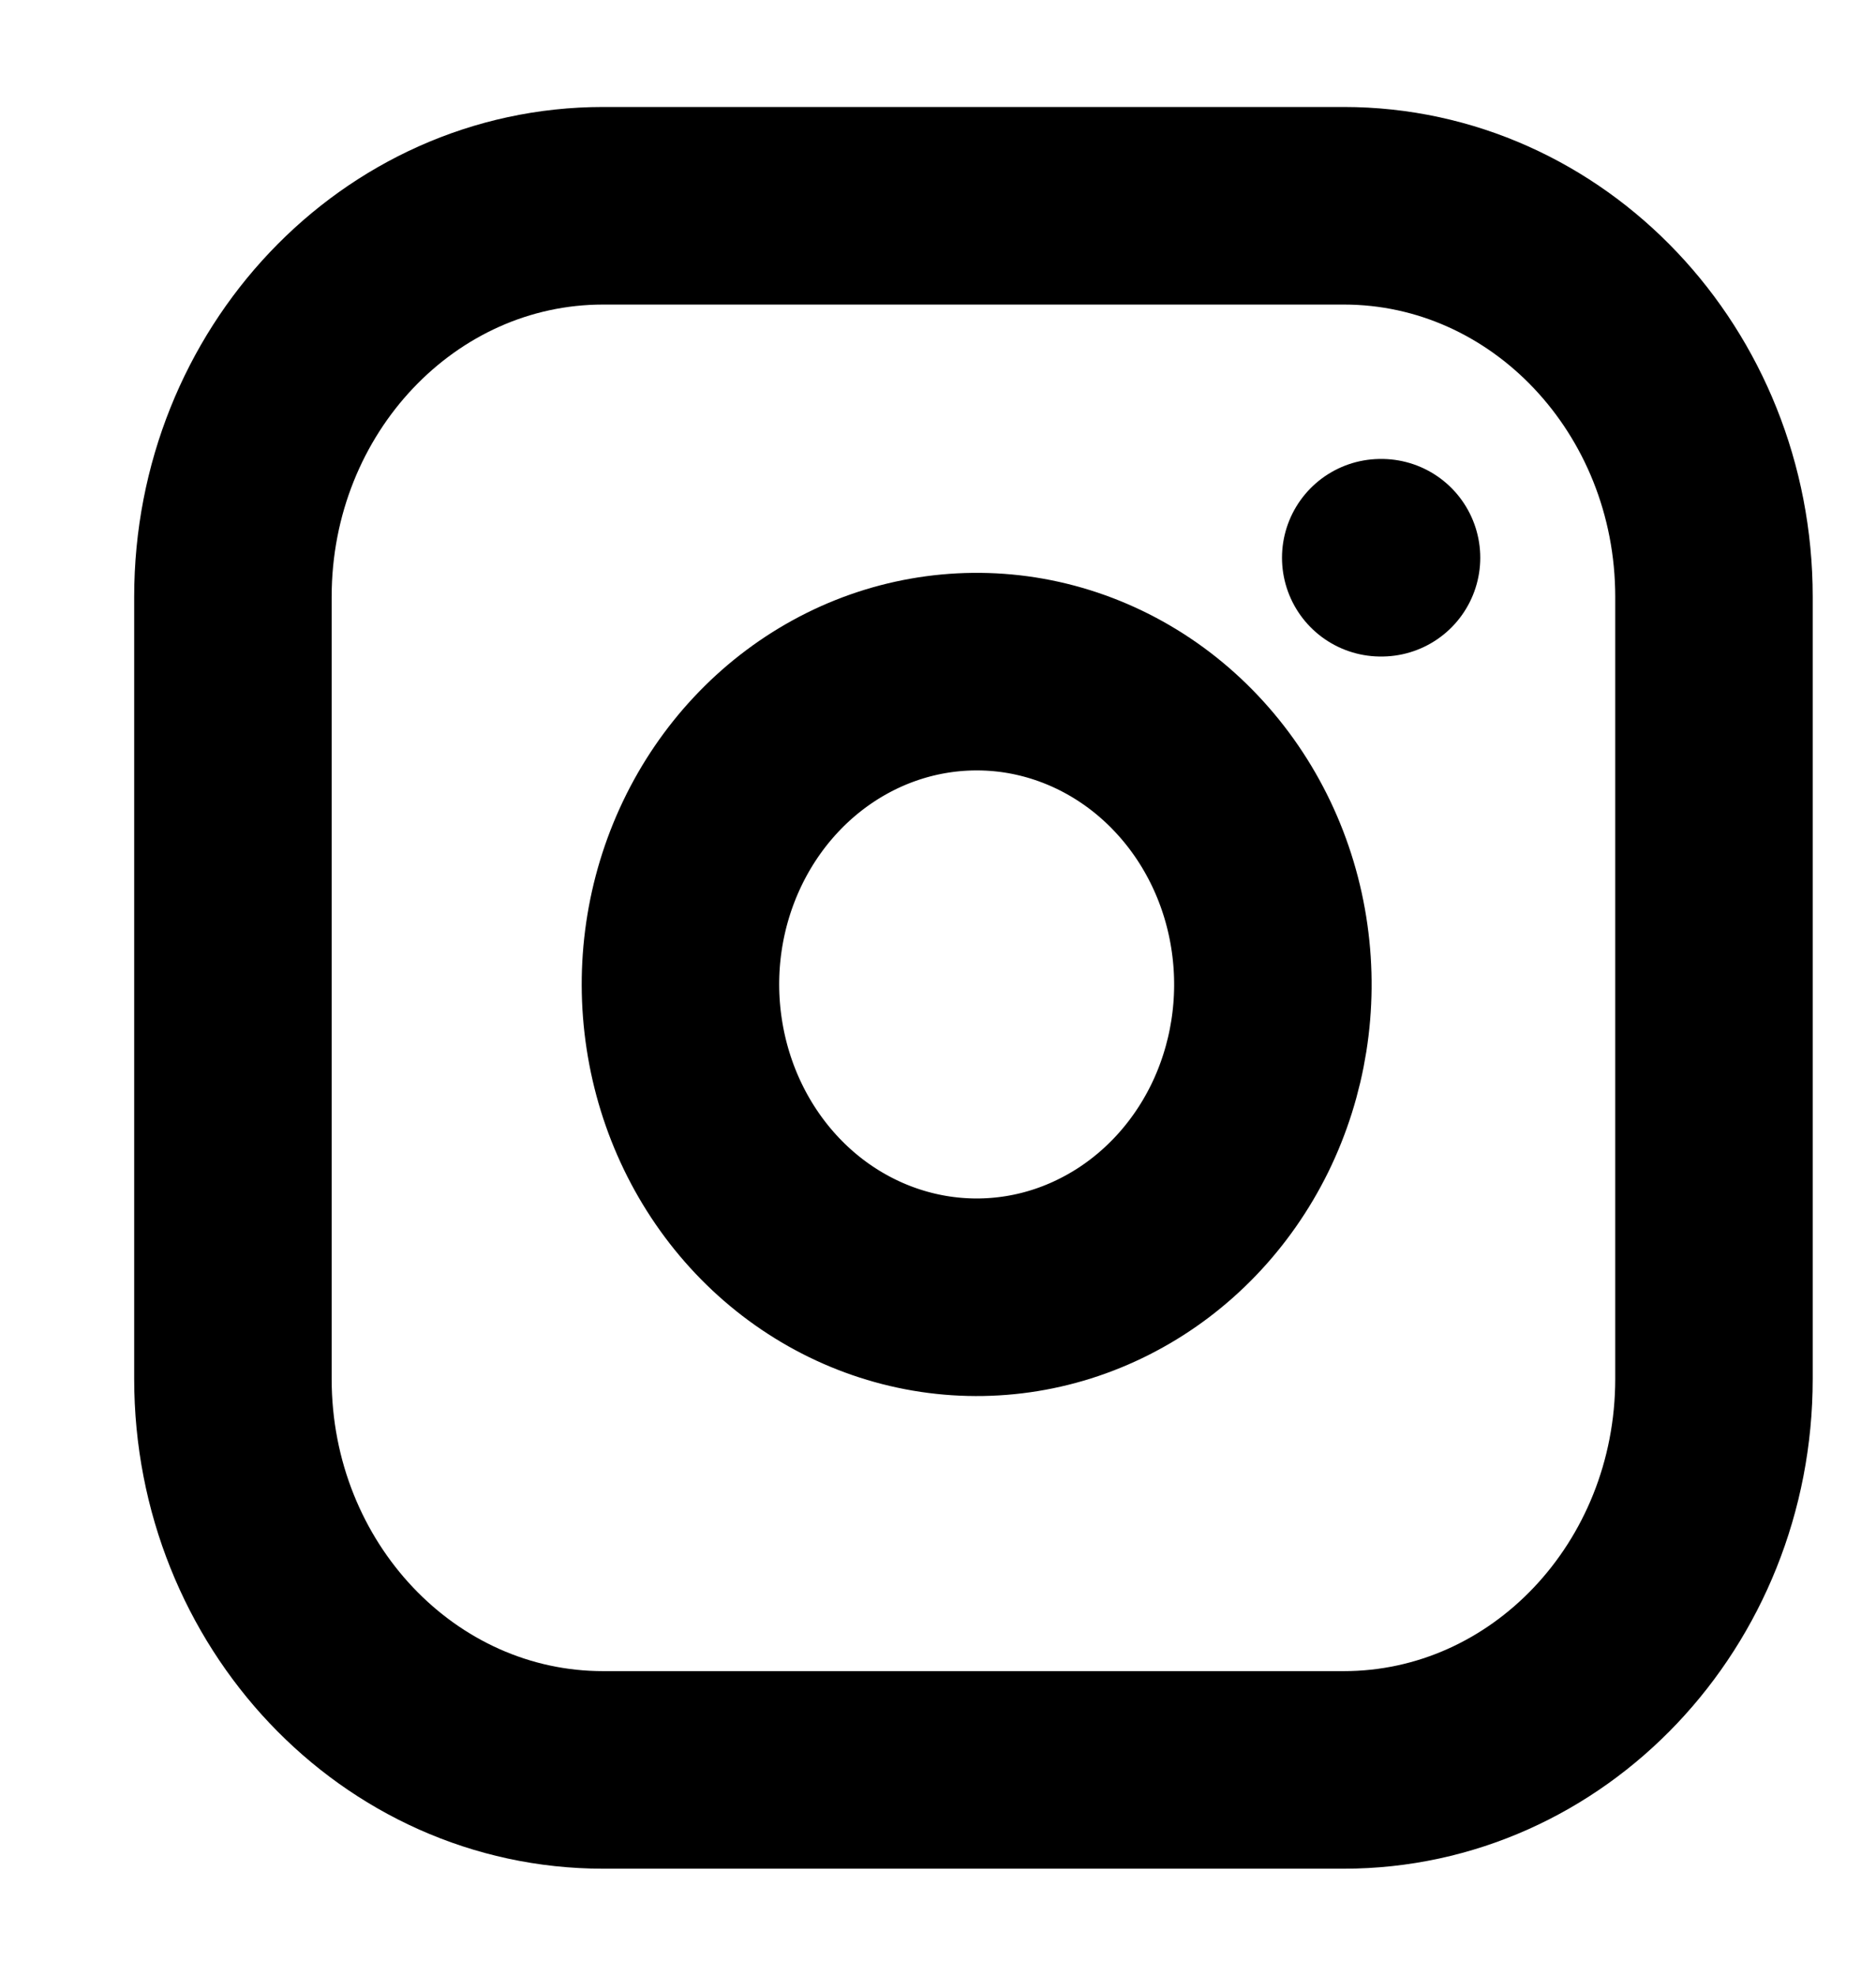 <svg xmlns="http://www.w3.org/2000/svg" width="19" height="20" viewBox="0 0 19 20" fill="none"><g clip-path="url(#clip0_437_21660)"><path d="M13.609 2.083H6.109C4.038 2.083 2.359 3.856 2.359 6.042V13.958C2.359 16.145 4.038 17.917 6.109 17.917H13.609C15.68 17.917 17.359 16.145 17.359 13.958V6.042C17.359 3.856 15.68 2.083 13.609 2.083Z" stroke="black" stroke-width="2" stroke-linecap="round" stroke-linejoin="round"></path><path d="M12.859 9.501C12.952 10.16 12.845 10.833 12.555 11.424C12.264 12.015 11.804 12.495 11.24 12.794C10.677 13.094 10.038 13.198 9.415 13.092C8.792 12.986 8.216 12.676 7.77 12.205C7.324 11.734 7.03 11.126 6.93 10.469C6.829 9.811 6.928 9.137 7.212 8.542C7.496 7.947 7.95 7.462 8.51 7.155C9.07 6.848 9.707 6.736 10.332 6.833C10.968 6.933 11.558 7.246 12.013 7.727C12.468 8.207 12.765 8.829 12.859 9.501Z" stroke="black" stroke-width="2" stroke-linecap="round" stroke-linejoin="round"></path><path d="M13.984 5.646H13.992" stroke="black" stroke-width="2" stroke-linecap="round" stroke-linejoin="round"></path></g><defs><clipPath id="clip0_437_21660"><rect width="18" height="19" fill="white" transform="translate(0.859 0.5)"></rect></clipPath></defs></svg>